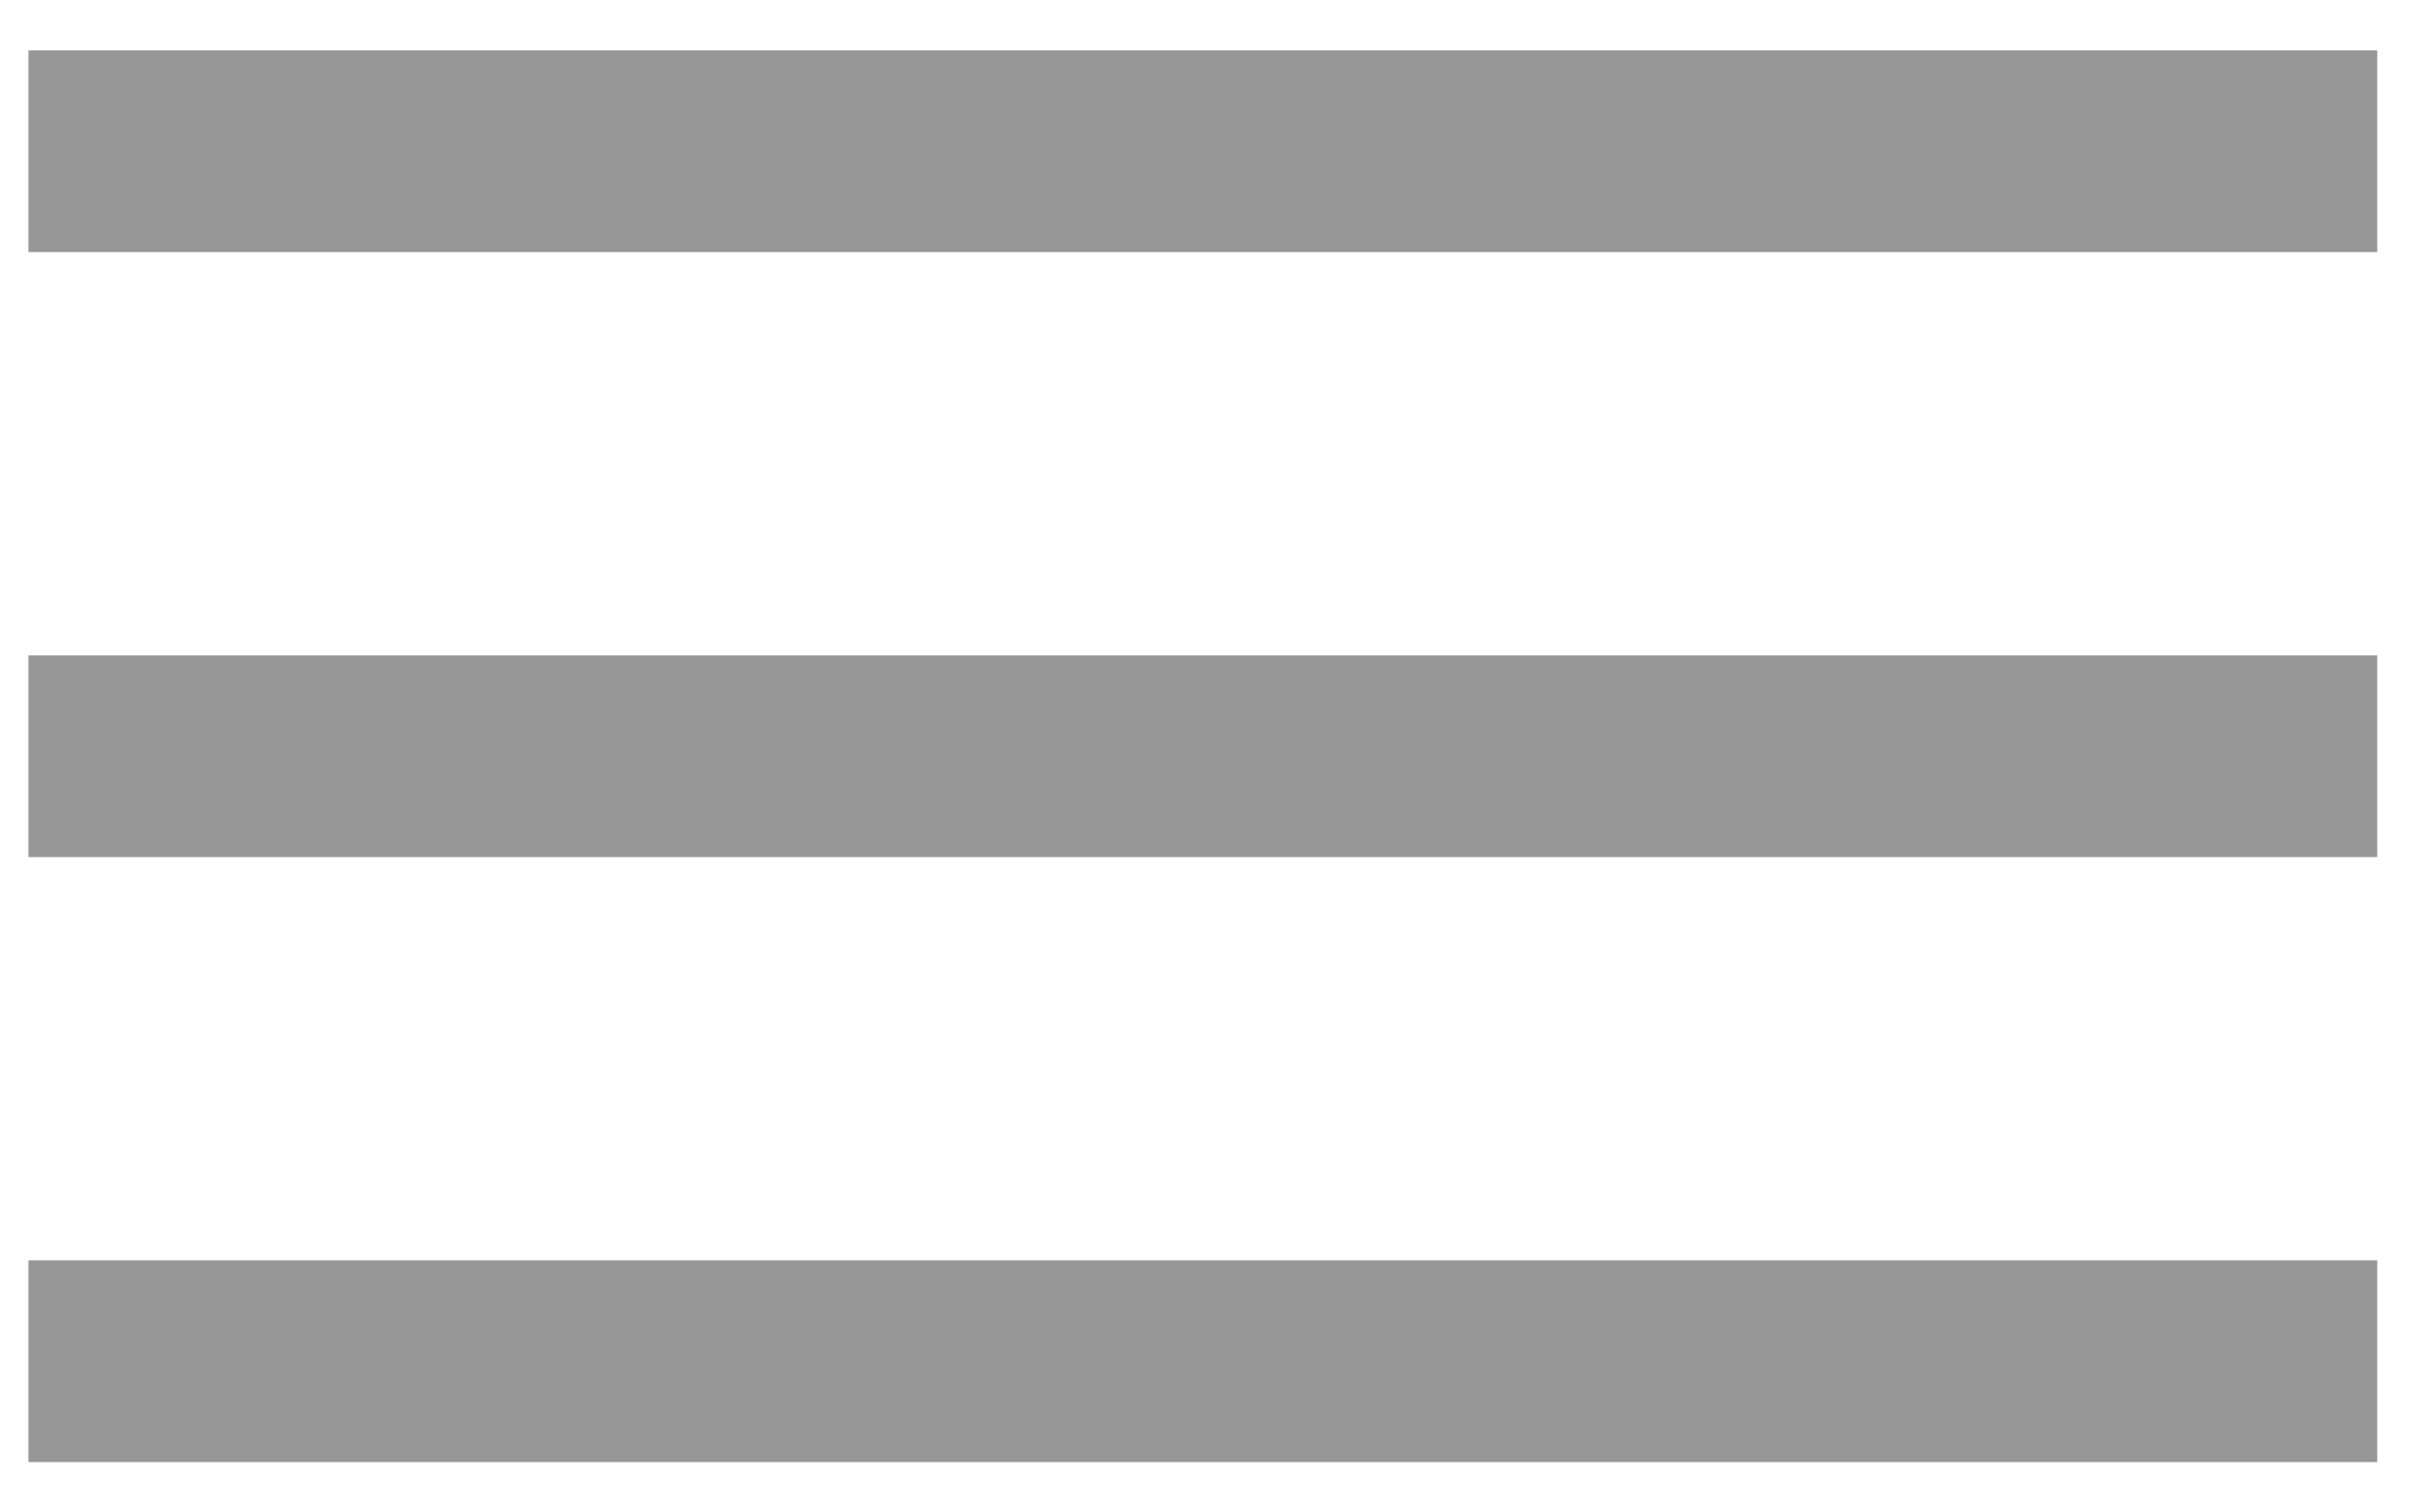<svg xmlns="http://www.w3.org/2000/svg" width="24" height="15" viewBox="0 0 24 15">
    <g fill="none" fill-rule="evenodd" stroke="#979797" stroke-linecap="square" stroke-width="2">
        <path d="M1.282 1.5h21.294M1.282 7.5h21.294M1.282 13.5h21.294"/>
    </g>
</svg>
